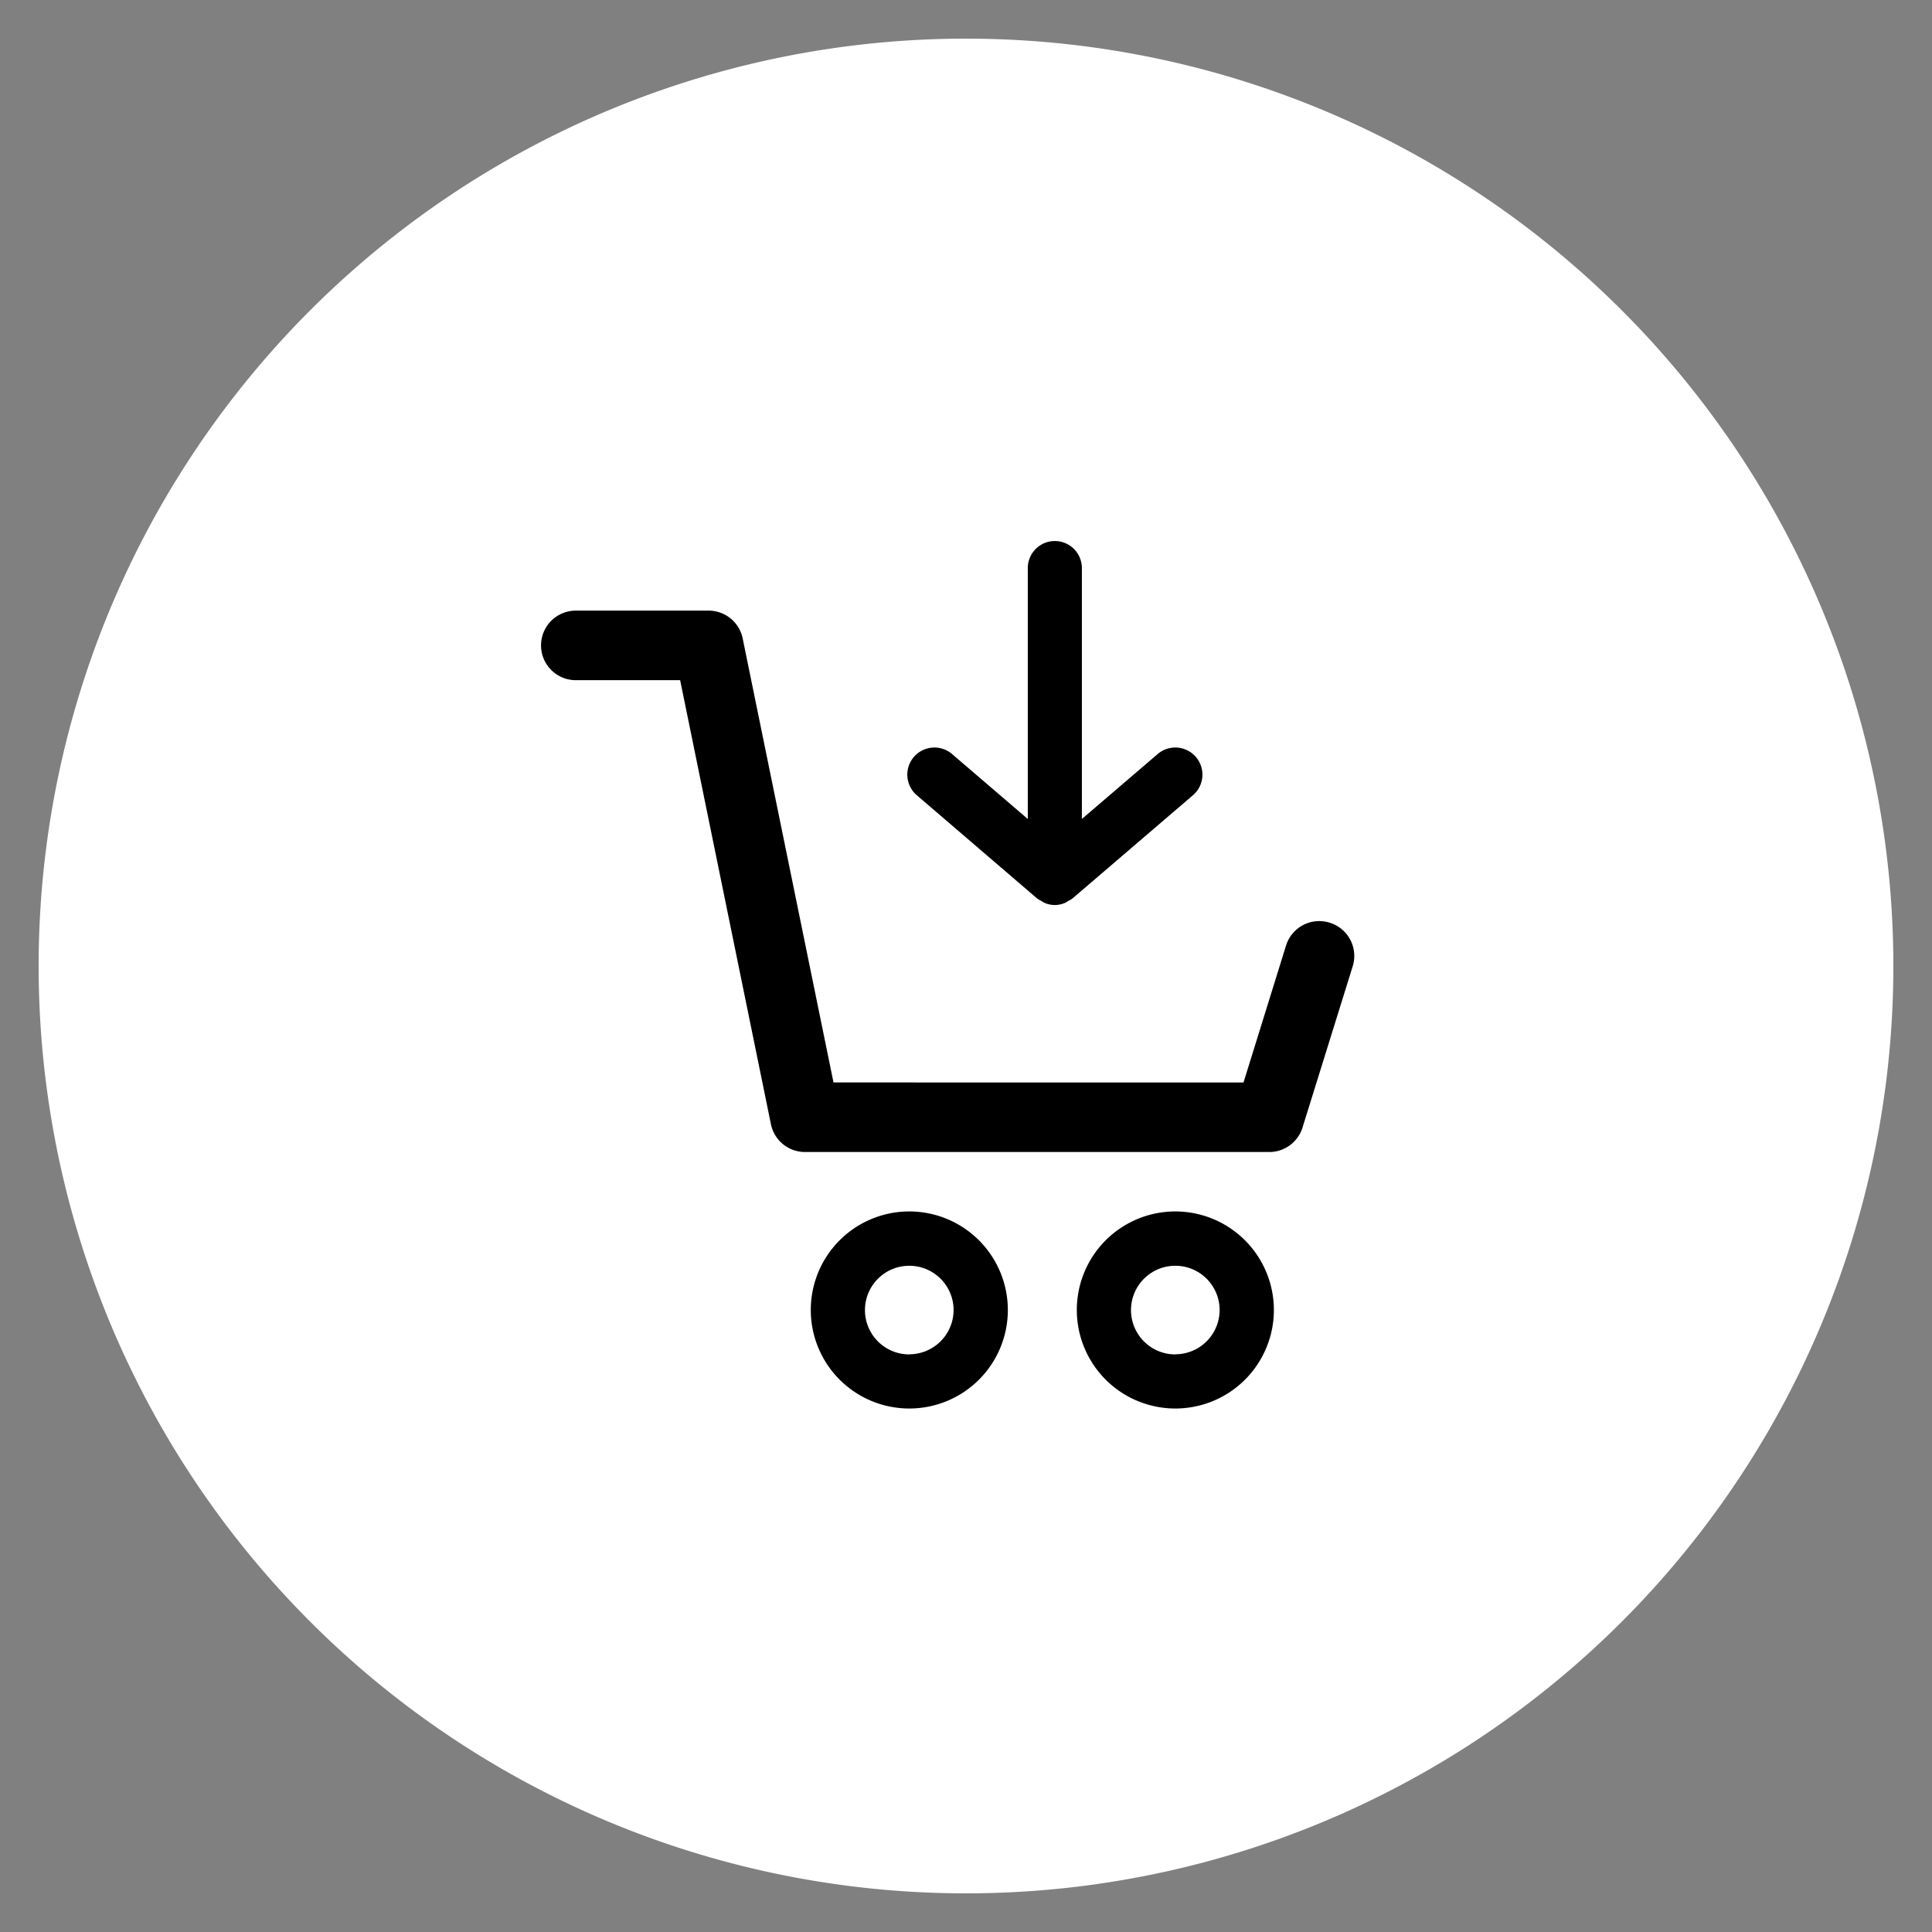 <?xml version="1.0" encoding="utf-8"?>
<svg xmlns="http://www.w3.org/2000/svg" width="50" height="50" viewBox="0 0 50 50"><rect x="0" y="0" width="50" height="50" fill="#808080" stroke="none"/><g transform="translate(-92 -455)"><g transform="translate(93 456.488)"><path d="M24,0A24,24,0,1,1,0,24,24,24,0,0,1,24,0Z" transform="translate(0 -0.488)" fill="#fff"/><g transform="translate(13 12.512)"><path d="M350.383,111.99a.9.9,0,0,0-1.129.593l-1.1,3.542H337.543l-2.35-11.489a.9.9,0,0,0-.884-.722h-3.435a.9.9,0,1,0,0,1.8h2.7l2.349,11.489a.9.9,0,0,0,.884.722h12.013a.9.9,0,0,0,.861-.634l1.3-4.176A.9.9,0,0,0,350.383,111.99Z" transform="translate(-329.972 -102.111)"/><path d="M346.357,119.427a2.55,2.55,0,1,0,2.551,2.55A2.552,2.552,0,0,0,346.357,119.427Zm0,3.7a1.147,1.147,0,1,1,1.147-1.147A1.148,1.148,0,0,1,346.357,123.124Z" transform="translate(-329.94 -102.075)"/><path d="M339.489,119.427a2.55,2.55,0,1,0,2.55,2.55A2.552,2.552,0,0,0,339.489,119.427Zm0,3.7a1.147,1.147,0,1,1,1.146-1.147A1.148,1.148,0,0,1,339.489,123.124Z" transform="translate(-329.956 -102.075)"/><path d="M342.791,111.368a.8.8,0,0,0,.109.064.649.649,0,0,0,.092.053.685.685,0,0,0,.256.052.694.694,0,0,0,.257-.052.624.624,0,0,0,.09-.053.676.676,0,0,0,.11-.064l3.119-2.673a.7.7,0,0,0-.914-1.065l-1.961,1.68v-6.493a.7.7,0,1,0-1.4,0v6.493l-1.959-1.68a.7.7,0,0,0-.914,1.065Z" transform="translate(-329.95 -102.115)"/></g></g><rect width="50" height="50" transform="translate(92 455)" fill="none"/></g></svg>